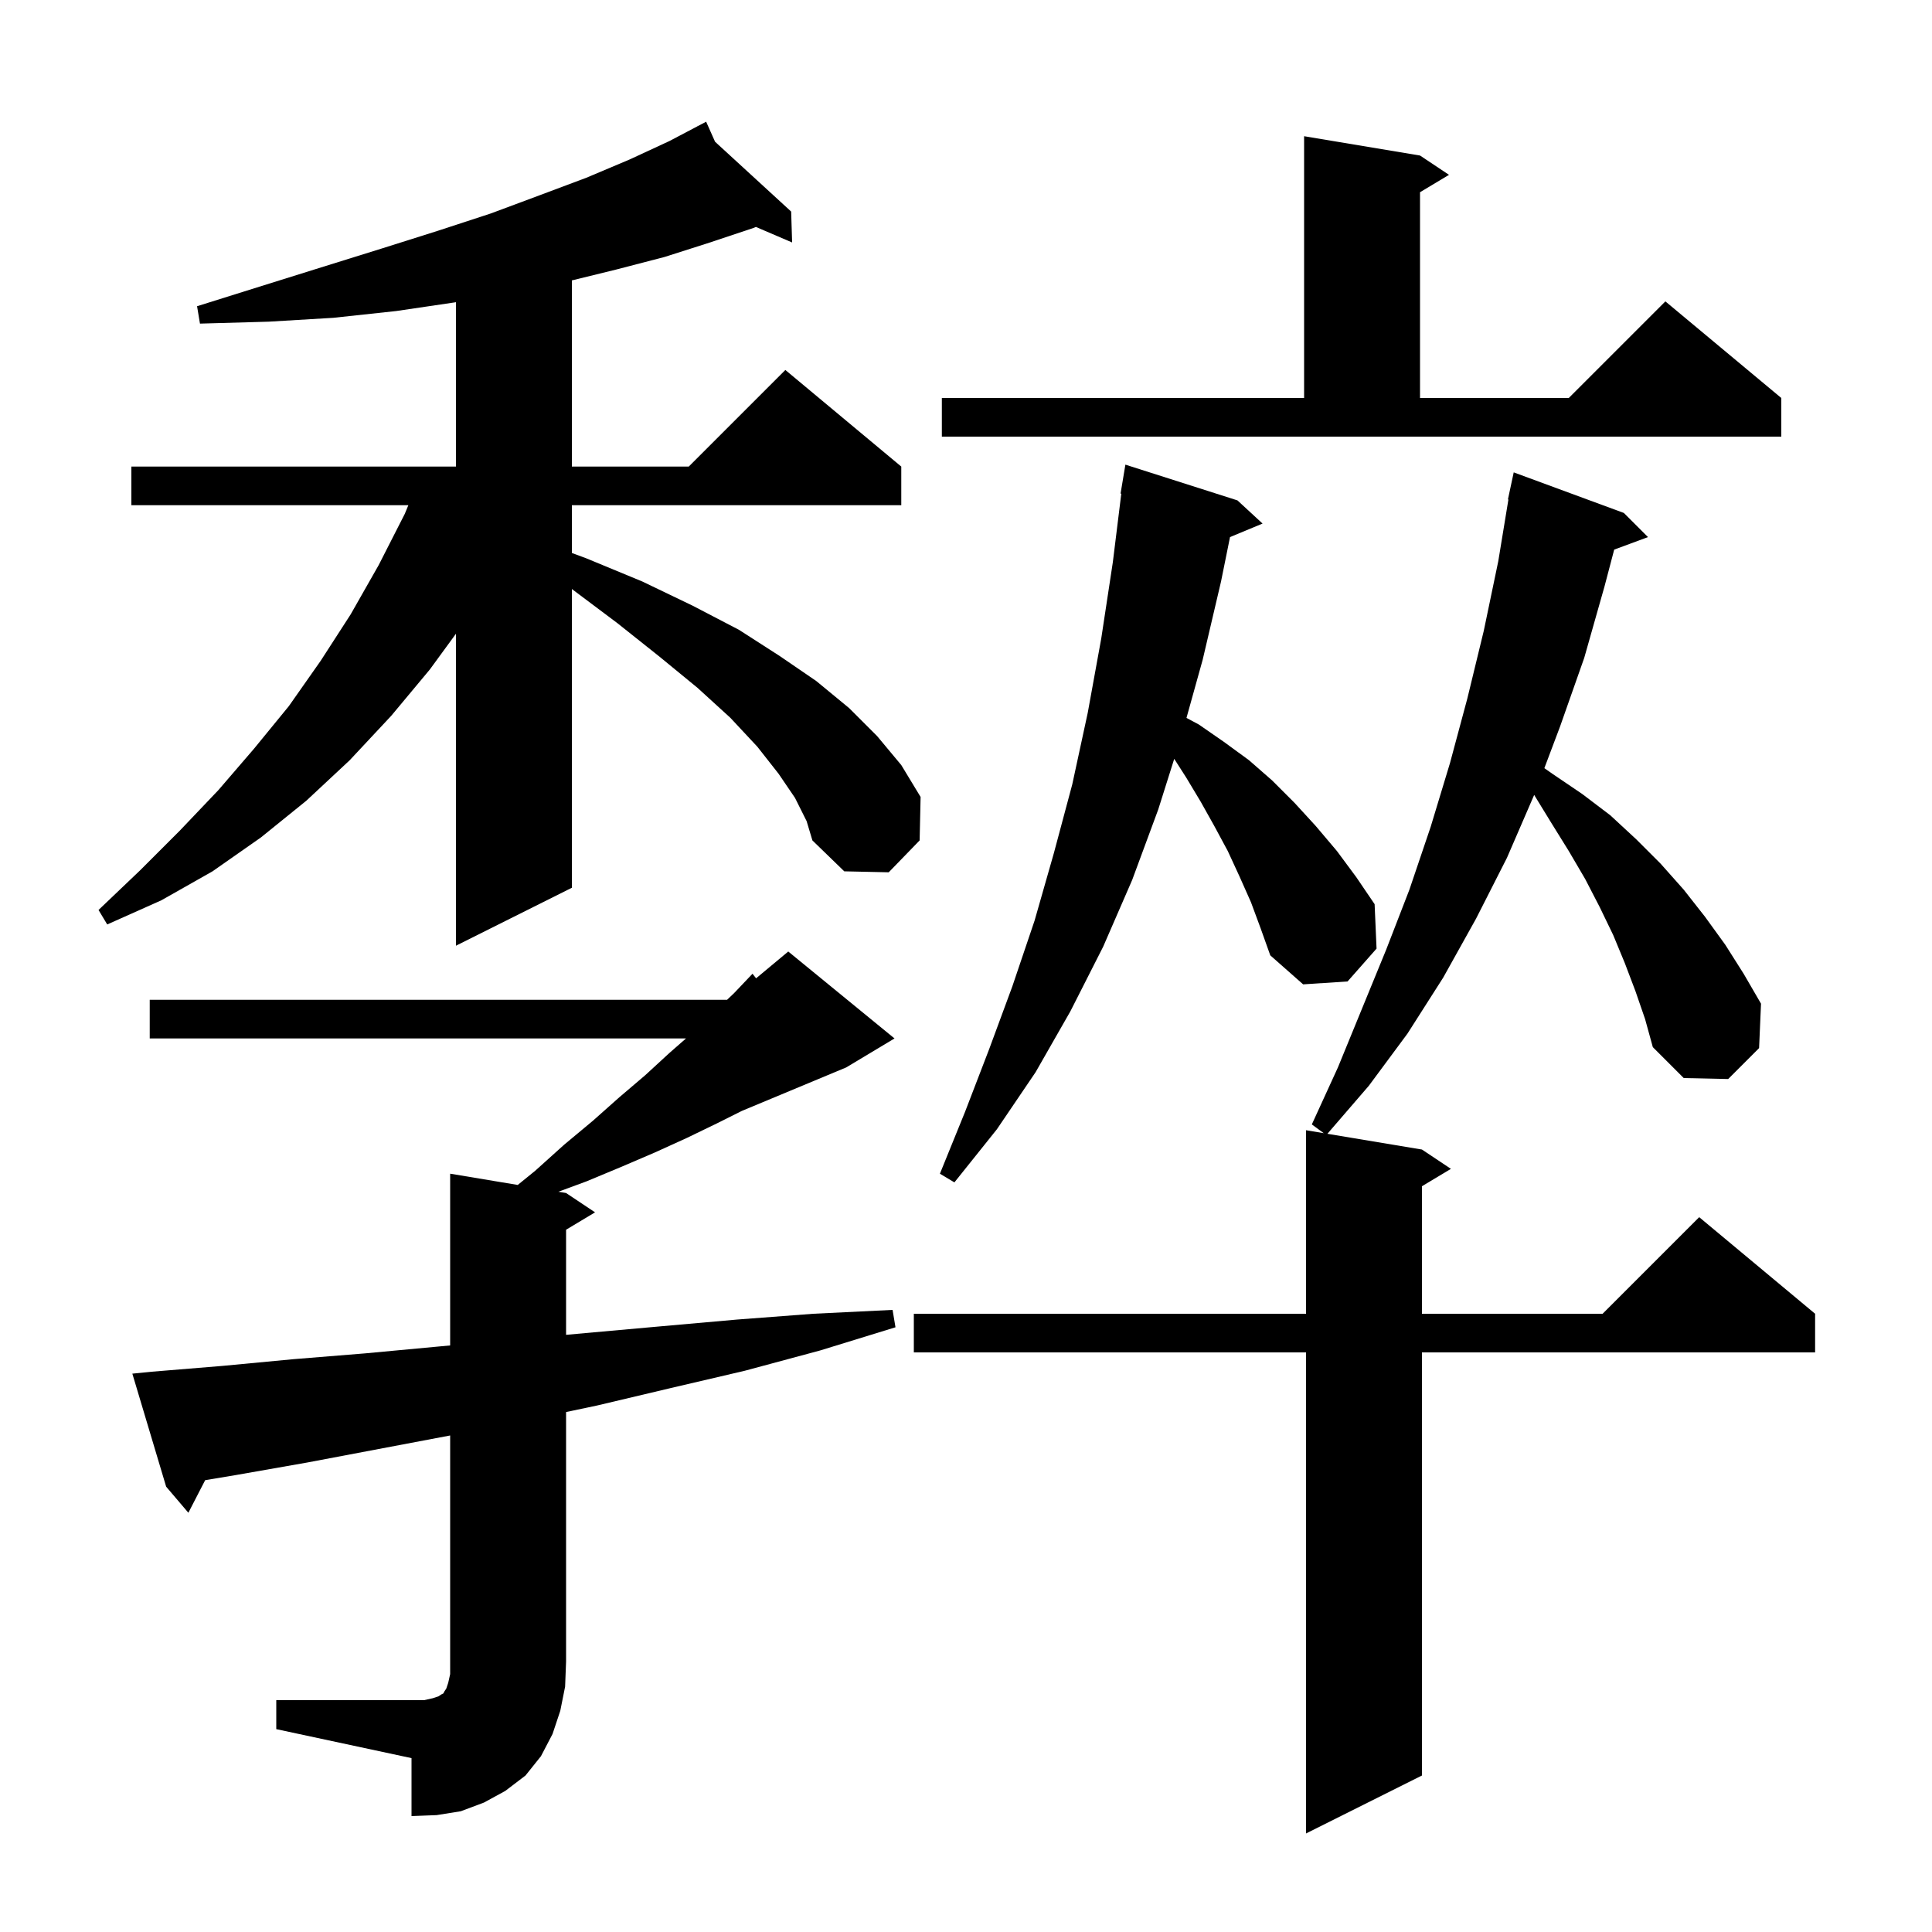 <svg xmlns="http://www.w3.org/2000/svg" xmlns:xlink="http://www.w3.org/1999/xlink" version="1.1" baseProfile="full" viewBox="0 0 200 200" width="200" height="200"><g fill="currentColor"><path d="M 169.3 102.6 L 168.2 99.7 L 167.0 96.8 L 165.6 93.9 L 164.1 91.0 L 162.4 88.1 L 160.6 85.2 L 158.817 82.291 L 156.0 88.8 L 152.8 95.1 L 149.4 101.2 L 145.7 107.0 L 141.7 112.4 L 137.413 117.369 L 147.2 119.0 L 150.2 121.0 L 147.2 122.8 L 147.2 136.0 L 165.9 136.0 L 175.9 126.0 L 187.9 136.0 L 187.9 140.0 L 147.2 140.0 L 147.2 183.8 L 135.2 189.8 L 135.2 140.0 L 94.6 140.0 L 94.6 136.0 L 135.2 136.0 L 135.2 117.0 L 137.035 117.306 L 135.8 116.4 L 138.5 110.5 L 143.5 98.3 L 145.9 92.1 L 148.1 85.6 L 150.1 79.0 L 151.9 72.3 L 153.6 65.3 L 155.1 58.1 L 156.151 51.706 L 156.1 51.7 L 156.7 48.9 L 168.1 53.1 L 170.6 55.6 L 167.101 56.896 L 166.1 60.7 L 164.0 68.1 L 161.5 75.2 L 159.872 79.52 L 160.7 80.1 L 163.8 82.2 L 166.7 84.4 L 169.4 86.9 L 171.9 89.4 L 174.3 92.1 L 176.5 94.9 L 178.6 97.8 L 180.5 100.8 L 182.3 103.9 L 182.1 108.5 L 178.9 111.7 L 174.3 111.6 L 171.1 108.4 L 170.3 105.5 Z M 28.6 176.0 L 43.9 176.0 L 44.8 175.8 L 45.4 175.6 L 45.7 175.4 L 45.9 175.3 L 46.0 175.1 L 46.2 174.8 L 46.4 174.2 L 46.6 173.3 L 46.6 148.6 L 31.8 151.4 L 24.4 152.7 L 21.239 153.227 L 19.5 156.6 L 17.2 153.9 L 13.7 142.2 L 15.7 142.0 L 23.0 141.4 L 30.4 140.7 L 37.8 140.1 L 45.3 139.4 L 46.6 139.28 L 46.6 121.5 L 53.596 122.666 L 55.4 121.2 L 58.4 118.5 L 61.4 116.0 L 64.1 113.6 L 66.8 111.3 L 69.3 109.0 L 71.014 107.5 L 15.5 107.5 L 15.5 103.5 L 75.265 103.5 L 76.0 102.8 L 77.9 100.8 L 78.27 101.275 L 81.6 98.5 L 92.6 107.5 L 87.6 110.5 L 76.8 115.0 L 74.2 116.3 L 71.1 117.8 L 67.8 119.3 L 64.3 120.8 L 60.7 122.3 L 57.803 123.367 L 58.6 123.5 L 61.6 125.5 L 58.6 127.3 L 58.6 138.182 L 60.6 138.0 L 68.4 137.3 L 76.3 136.6 L 84.2 136.0 L 92.4 135.6 L 92.7 137.4 L 84.9 139.8 L 77.1 141.9 L 69.4 143.7 L 61.8 145.5 L 58.6 146.174 L 58.6 172.0 L 58.5 174.6 L 58.0 177.1 L 57.2 179.5 L 56.0 181.8 L 54.4 183.8 L 52.3 185.4 L 50.1 186.6 L 47.7 187.5 L 45.2 187.9 L 42.6 188.0 L 42.6 182.0 L 28.6 179.0 Z M 129.5 93.4 L 128.3 90.7 L 127.1 88.1 L 125.7 85.5 L 124.3 83.0 L 122.8 80.5 L 121.556 78.556 L 119.9 83.8 L 117.2 91.1 L 114.2 98.0 L 110.8 104.7 L 107.2 111.0 L 103.2 116.9 L 98.8 122.4 L 97.3 121.5 L 99.9 115.1 L 102.4 108.6 L 104.8 102.1 L 107.1 95.3 L 109.1 88.3 L 111.0 81.2 L 112.6 73.8 L 114.0 66.1 L 115.2 58.2 L 116.076 51.104 L 116.0 51.1 L 116.5 48.1 L 128.1 51.8 L 130.7 54.2 L 127.331 55.598 L 126.4 60.2 L 124.5 68.3 L 122.824 74.317 L 124.1 75.0 L 126.7 76.8 L 129.3 78.7 L 131.7 80.8 L 134.0 83.1 L 136.2 85.5 L 138.4 88.1 L 140.4 90.8 L 142.3 93.6 L 142.5 98.2 L 139.5 101.6 L 134.9 101.9 L 131.5 98.9 L 130.5 96.1 Z M 82.3 82.6 L 80.6 80.1 L 78.4 77.3 L 75.6 74.3 L 72.2 71.2 L 68.3 68.0 L 63.9 64.5 L 59.2 60.975 L 59.2 91.9 L 47.2 97.9 L 47.2 65.605 L 44.5 69.3 L 40.5 74.1 L 36.2 78.7 L 31.7 82.9 L 27.0 86.7 L 22.0 90.2 L 16.7 93.2 L 11.1 95.7 L 10.2 94.2 L 14.5 90.1 L 18.6 86.0 L 22.6 81.8 L 26.3 77.5 L 29.9 73.1 L 33.2 68.4 L 36.3 63.6 L 39.2 58.5 L 41.9 53.2 L 42.272 52.3 L 13.6 52.3 L 13.6 48.3 L 47.2 48.3 L 47.2 31.283 L 47.1 31.3 L 41.0 32.2 L 34.5 32.9 L 27.8 33.3 L 20.7 33.5 L 20.4 31.7 L 27.1 29.6 L 33.5 27.6 L 39.6 25.7 L 45.3 23.9 L 50.8 22.1 L 55.9 20.2 L 60.7 18.4 L 65.2 16.5 L 69.3 14.6 L 72.231 13.057 L 72.2 13.0 L 72.251 13.047 L 73.1 12.6 L 74.023 14.673 L 81.9 21.9 L 82.0 25.1 L 78.248 23.492 L 78.0 23.6 L 73.5 25.1 L 68.8 26.6 L 63.8 27.9 L 59.2 29.028 L 59.2 48.3 L 71.3 48.3 L 81.3 38.3 L 93.3 48.3 L 93.3 52.3 L 59.2 52.3 L 59.2 57.244 L 60.7 57.8 L 66.5 60.2 L 71.7 62.7 L 76.5 65.2 L 80.7 67.9 L 84.5 70.5 L 87.9 73.3 L 90.8 76.2 L 93.3 79.2 L 95.3 82.5 L 95.2 87.0 L 92.0 90.3 L 87.4 90.2 L 84.1 87.0 L 83.5 85.0 Z M 97.5 41.2 L 135.0 41.2 L 135.0 14.1 L 147.0 16.1 L 150.0 18.1 L 147.0 19.9 L 147.0 41.2 L 162.4 41.2 L 172.4 31.2 L 184.4 41.2 L 184.4 45.2 L 97.5 45.2 Z "/></g></svg>